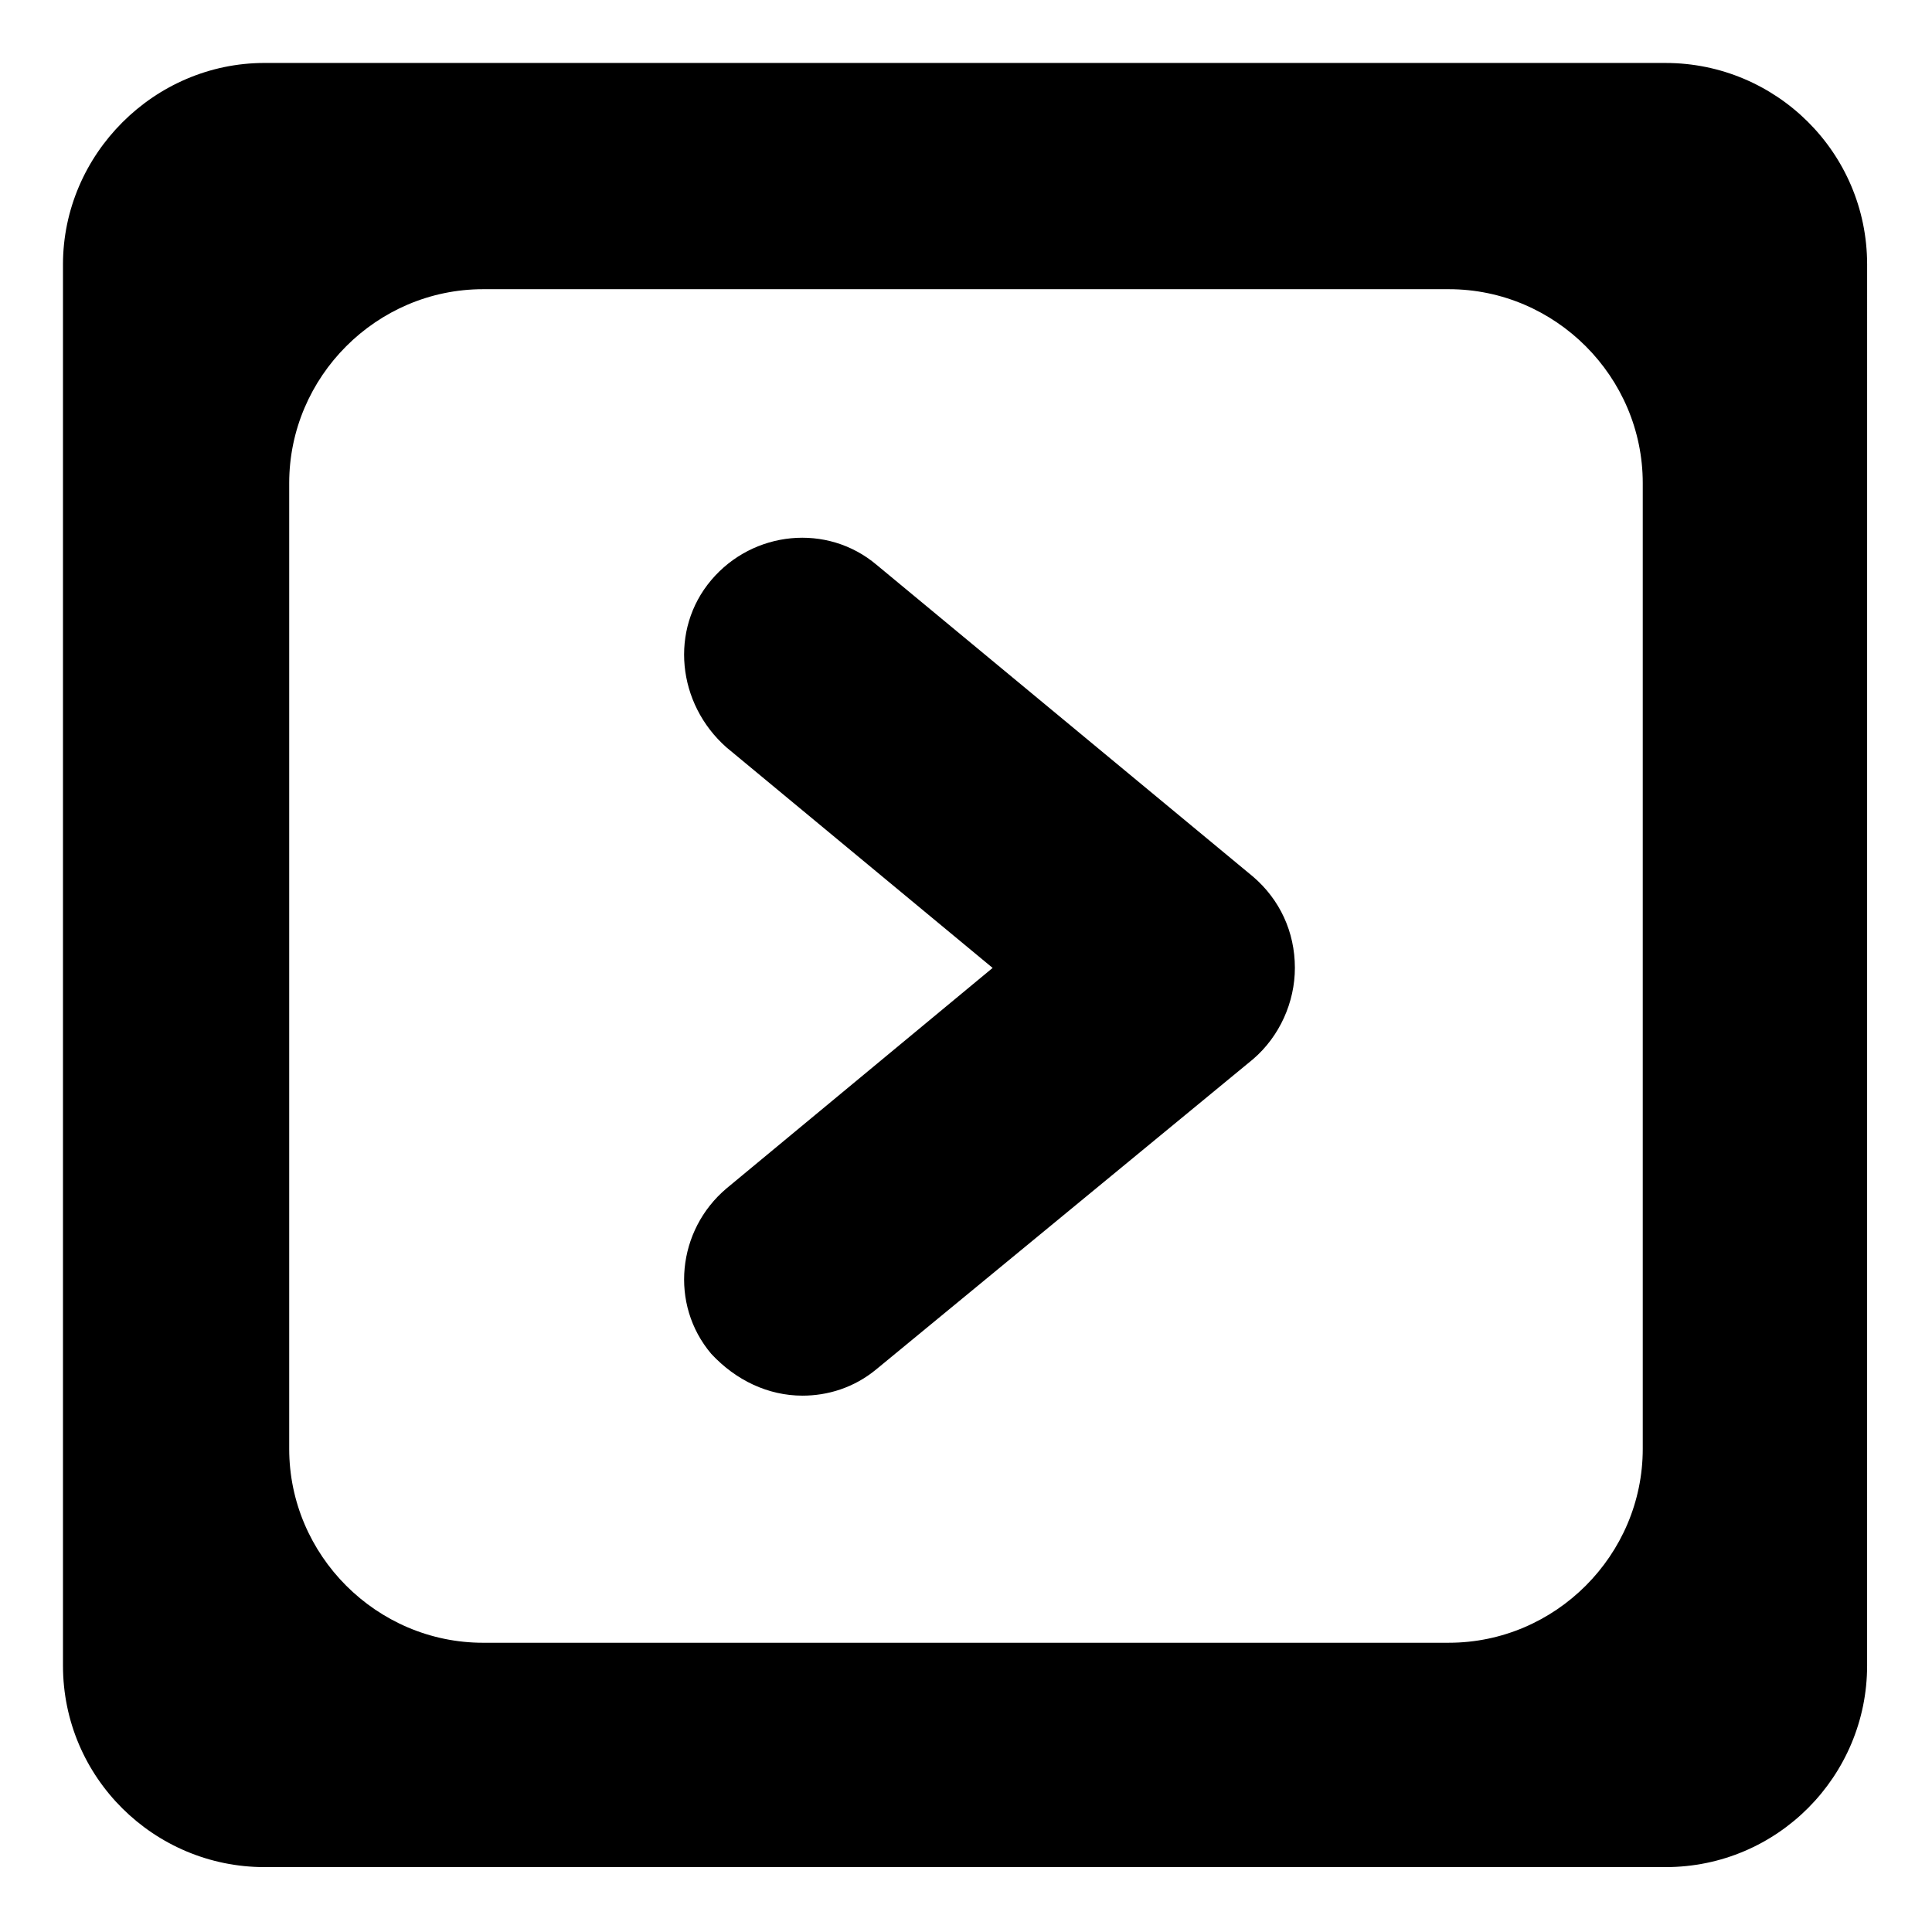 <?xml version="1.0" encoding="UTF-8"?>
<!-- Uploaded to: ICON Repo, www.svgrepo.com, Generator: ICON Repo Mixer Tools -->
<svg fill="#000000" width="800px" height="800px" version="1.1" viewBox="144 144 512 512" xmlns="http://www.w3.org/2000/svg">
 <g>
  <path d="m160.69 214.09v371.31c0 29.727 24.184 53.402 53.402 53.402h371.31c29.727 0 53.402-24.184 53.402-53.402l0.004-371.31c0-29.727-24.184-53.402-53.402-53.402l-371.31-0.004c-29.223 0-53.406 24.184-53.406 53.406zm59.953 57.938c0-28.215 23.176-51.387 51.387-51.387h255.93c28.215 0 51.387 23.176 51.387 51.387v255.93c0 28.215-23.176 51.387-51.387 51.387l-255.93 0.004c-28.215 0-51.387-23.176-51.387-51.387z"/>
  <path d="m332.49 297.73c11.082-13.098 30.73-15.113 43.832-4.031l99.754 82.625c7.055 6.047 11.082 14.609 11.082 24.184 0 9.07-4.031 18.137-11.082 24.184l-99.754 82.117c-6.047 5.039-13.098 7.055-19.648 7.055-9.07 0-17.633-4.031-24.184-11.082-11.082-13.098-9.07-32.746 4.031-43.832l70.535-58.441-70.535-58.441c-13.102-11.59-15.117-31.238-4.031-44.336z"/>
 </g>
</svg>